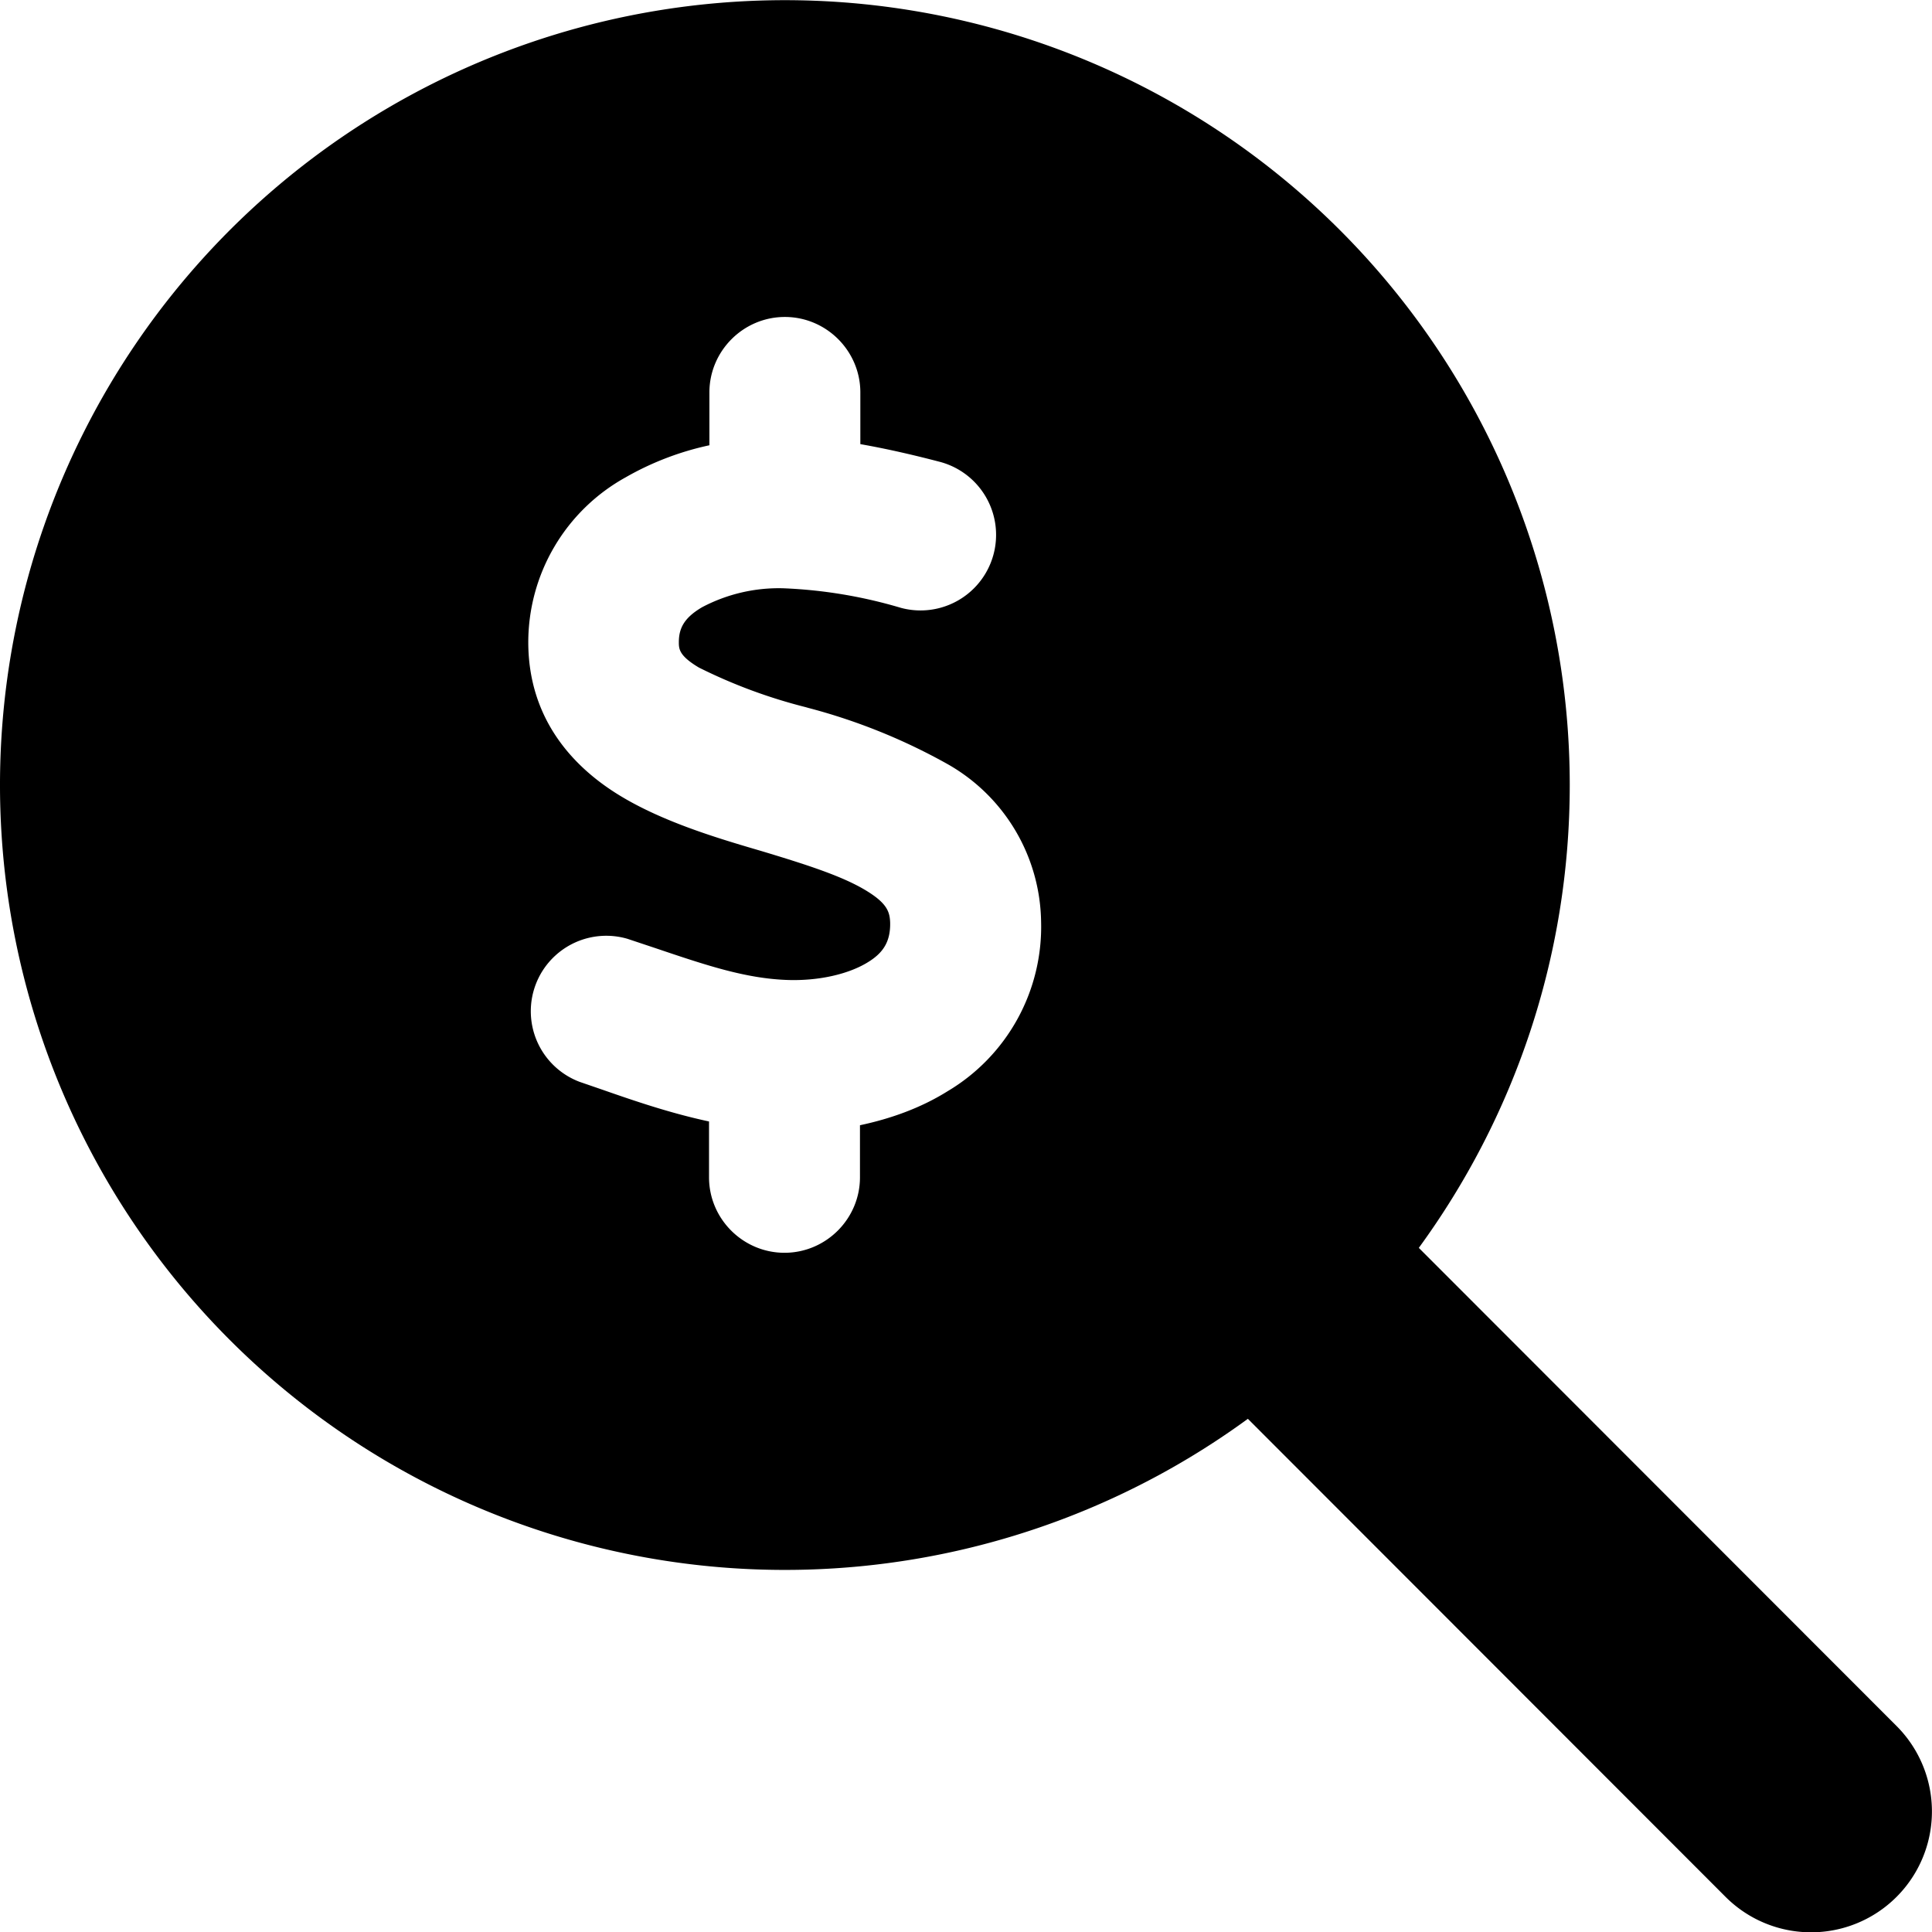 <svg xmlns="http://www.w3.org/2000/svg" viewBox="0 0 512 512"><!--! Font Awesome Free 6.4.2 by @fontawesome - https://fontawesome.com License - https://fontawesome.com/license/free (Icons: CC BY 4.0, Fonts: SIL OFL 1.1, Code: MIT License) Copyright 2023 Fonticons, Inc.--><path d="M416 208c0 45.9-14.9 88.3-40 122.7l126.6 126.7a32 32 0 0 1-45.3 45.3L330.7 376A208 208 0 1 1 416 208zM228 104c0-11-9-20-20-20s-20 9-20 20v14a77.2 77.2 0 0 0-22.2 8.5 50 50 0 0 0-25.8 43.9c.1 20.3 12 33.1 24.7 40.7 11 6.6 24.7 10.8 35.6 14l1.7.5c12.6 3.8 21.8 6.8 28 10.7 5.1 3.2 5.8 5.4 5.9 8.2.1 5-1.8 8-5.9 10.5-5 3.1-12.9 5-21.4 4.7-11.1-.4-21.5-3.9-35.1-8.5l-7.2-2.4a20 20 0 0 0-12.7 37.9l6.1 2.1c8.3 2.9 17.9 6.2 28.2 8.4V312c0 11 9 20 20 20s20-9 20-20v-13.8c8-1.7 16-4.5 23.2-9a50.7 50.7 0 0 0 24.8-45 48.8 48.8 0 0 0-24.6-41.6 157 157 0 0 0-37.1-15l-.7-.2a139.6 139.6 0 0 1-28.3-10.5c-5.2-3.1-5.3-4.9-5.3-6.7 0-3.7 1.4-6.5 6.2-9.3a43.5 43.5 0 0 1 21.5-5 127 127 0 0 1 31.2 5.2 20 20 0 0 0 10.3-38.7c-6.5-1.7-13.7-3.4-21.1-4.7V104z"/></svg>